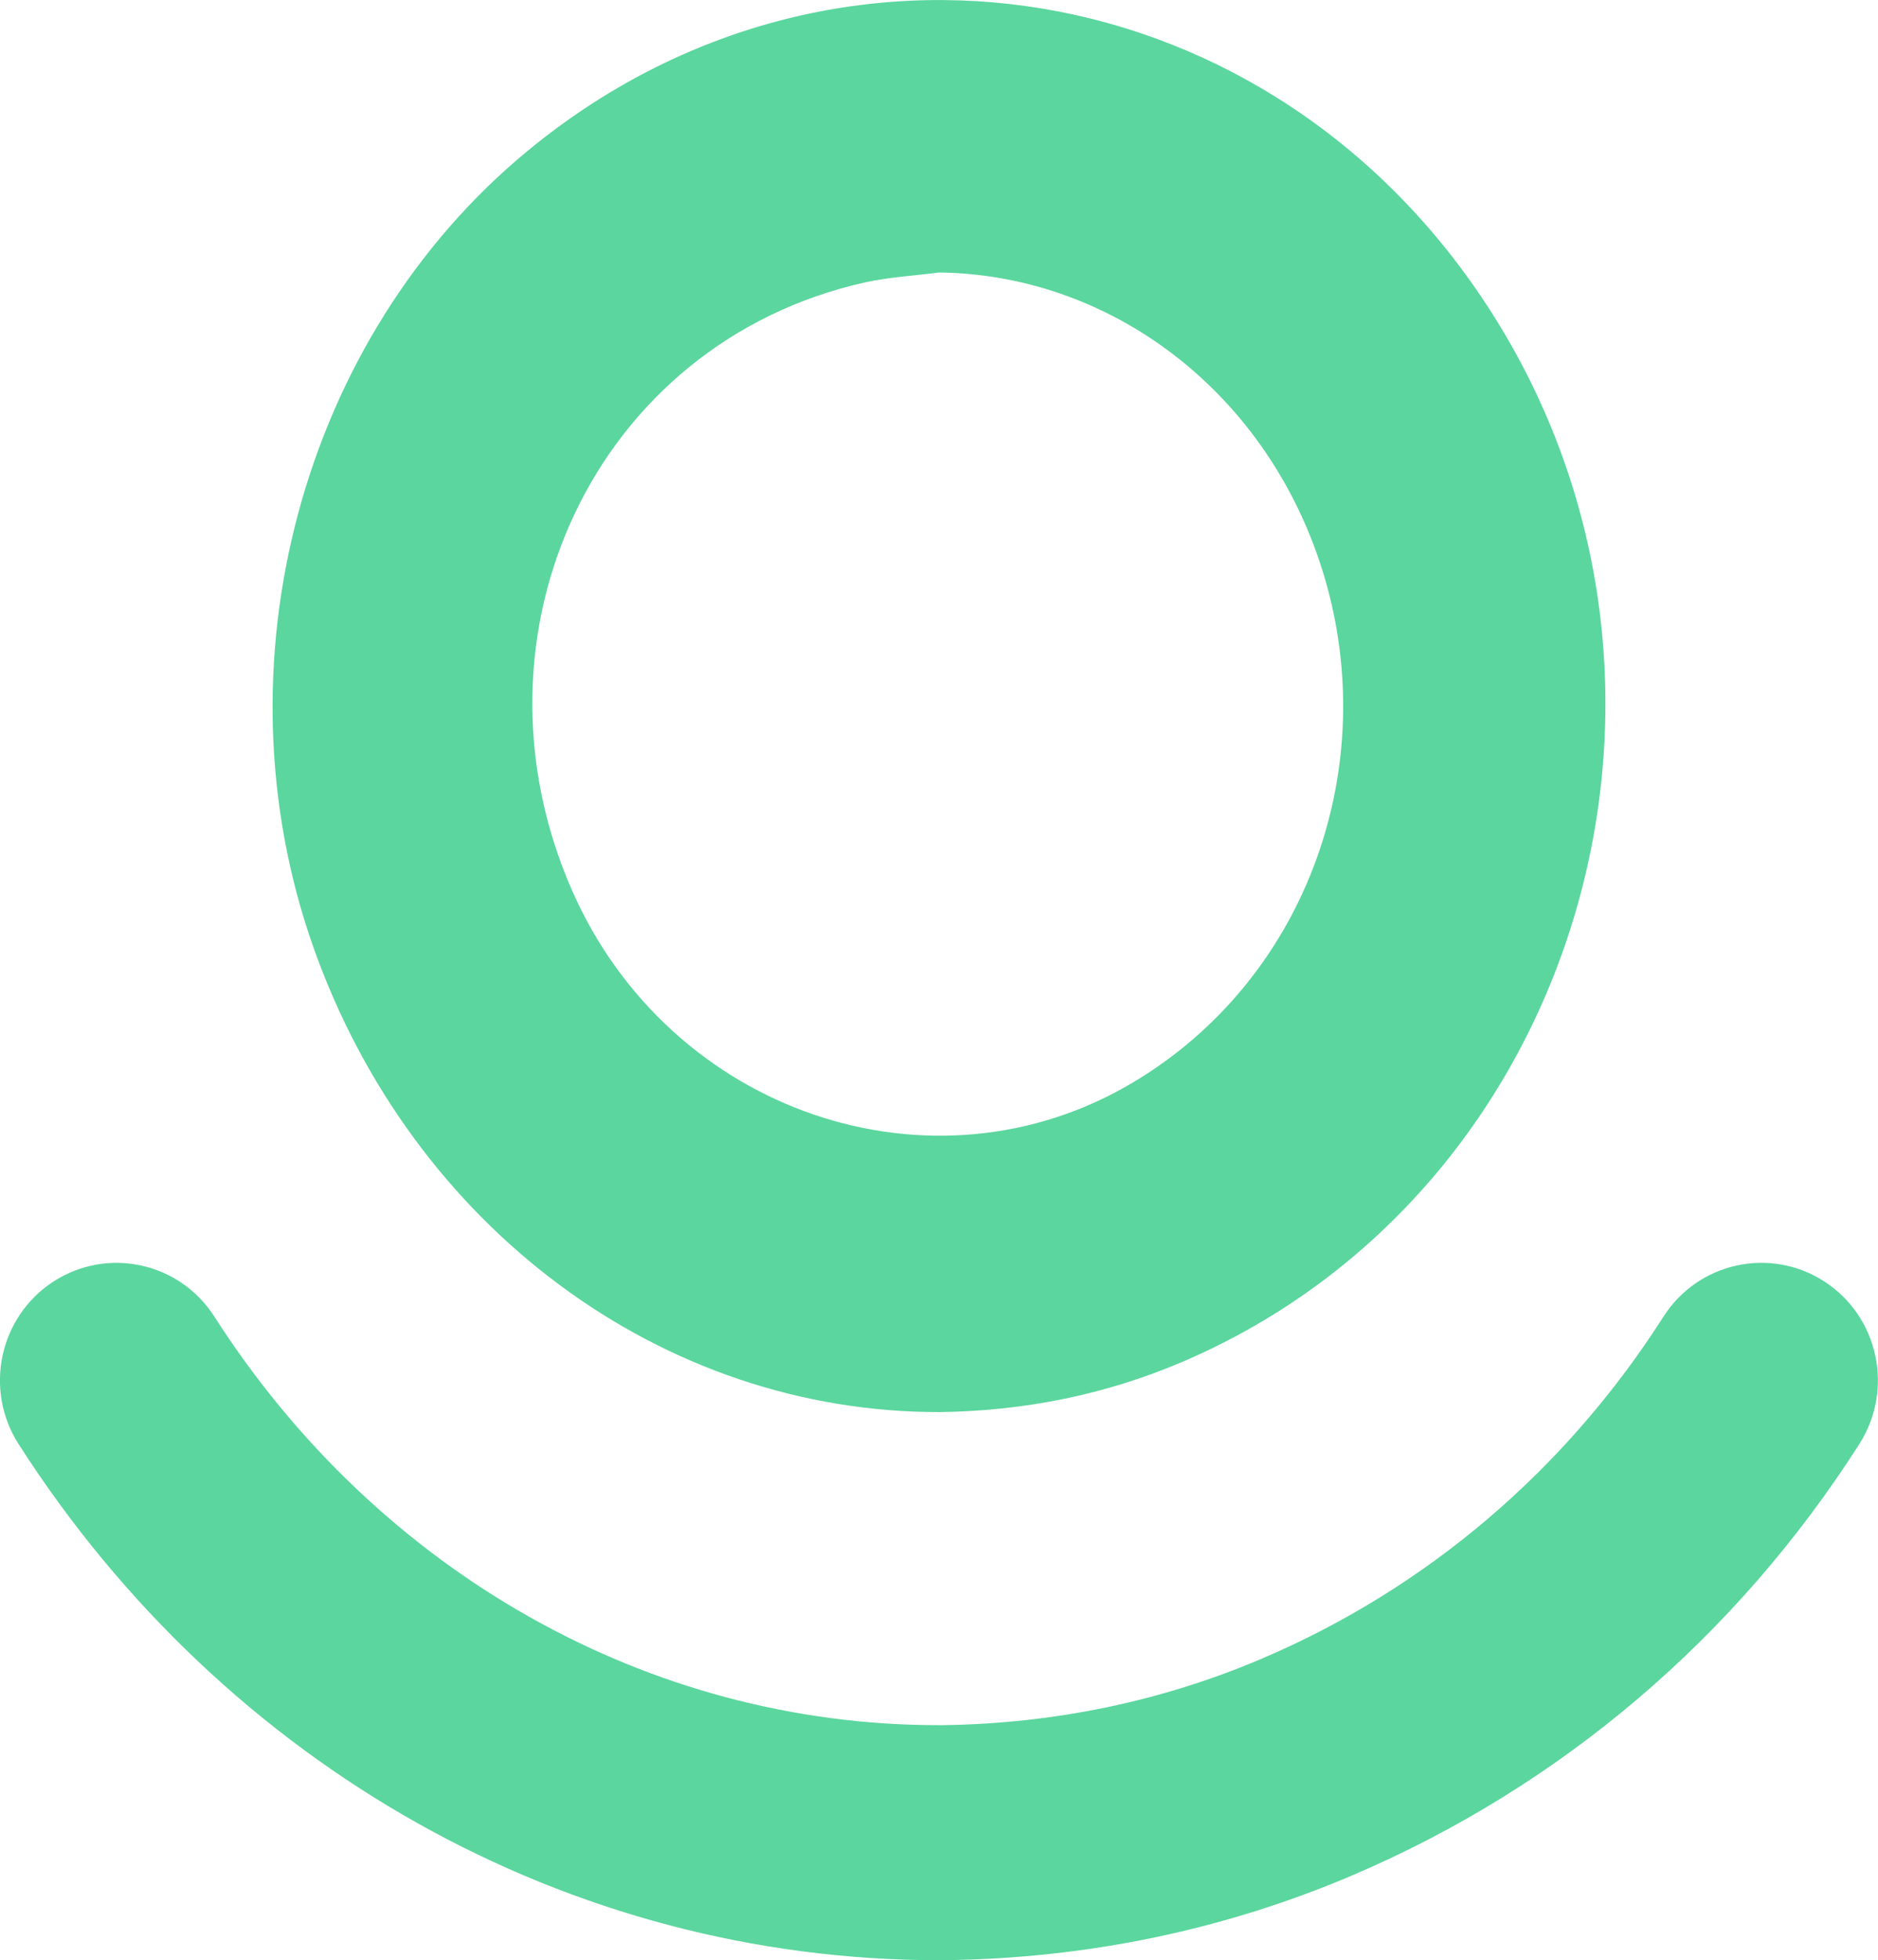 <?xml version="1.0" encoding="UTF-8"?><svg id="b" xmlns="http://www.w3.org/2000/svg" viewBox="0 0 28.326 29.553"><g id="c"><path d="m14.168,29.553c-5.58,0-10.764-2.908-13.887-7.78-.527-.822-.293-1.919.522-2.45.815-.53,1.903-.296,2.43.526,2.472,3.857,6.553,6.16,10.916,6.16h.079c1.682-.024,3.304-.362,4.81-1.005,2.484-1.06,4.576-2.842,6.051-5.152.525-.823,1.613-1.06,2.429-.531.816.529,1.052,1.626.527,2.449-1.859,2.912-4.499,5.158-7.635,6.498-1.927.823-3.994,1.256-6.144,1.284h-.098Z" fill="#5bd69e" stroke-width="0"/></g><g id="d"><path d="m14.18,21.289c-4.193.012-7.961-2.784-9.455-7.013-1.503-4.257-.176-9.189,3.23-11.999,4.63-3.82,11.256-2.713,14.539,2.429,3.589,5.62,1.339,13.264-4.661,15.826-1.167.498-2.388.74-3.654.757h0Zm-.012-17.181c-.376.049-.759.069-1.128.151-4.072.915-6.103,5.303-4.415,9.158,1.471,3.359,5.444,4.71,8.475,2.896,2.562-1.533,3.691-4.615,2.921-7.457-.765-2.82-3.161-4.712-5.853-4.748Z" fill="#5bd69e" stroke-width="0"/></g></svg>